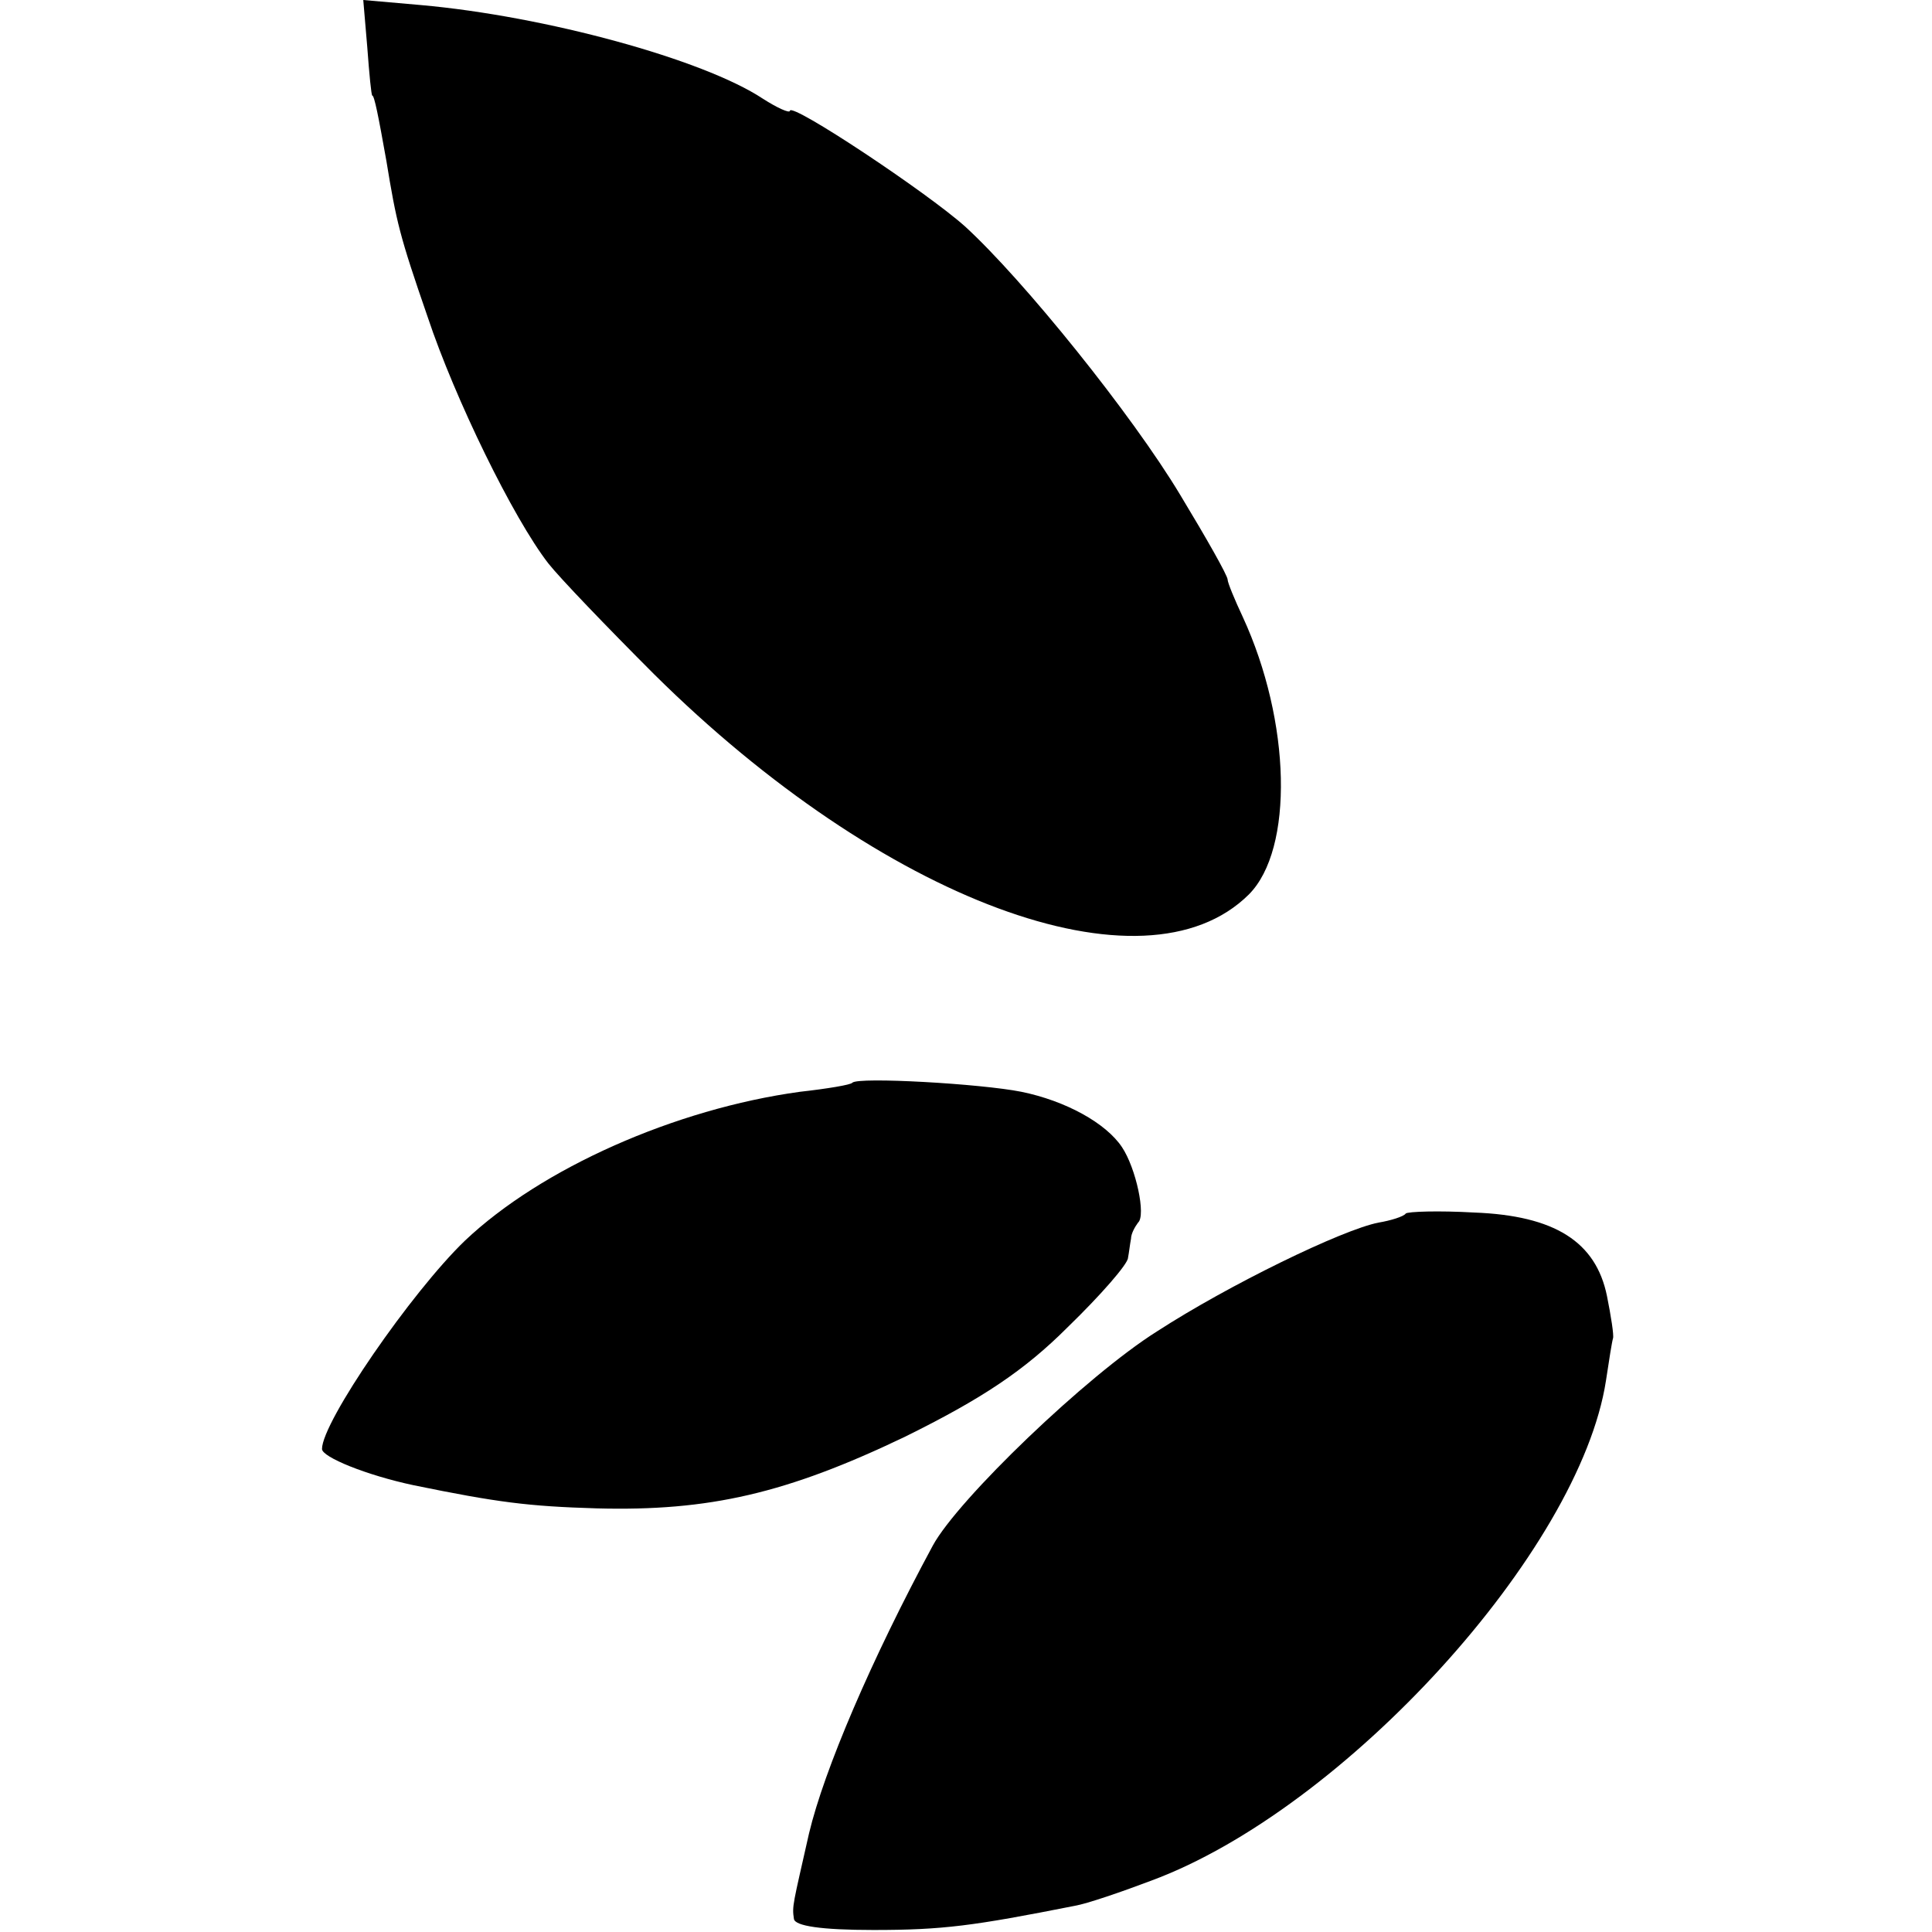 <?xml version="1.0" standalone="no"?>
<!DOCTYPE svg PUBLIC "-//W3C//DTD SVG 20010904//EN"
 "http://www.w3.org/TR/2001/REC-SVG-20010904/DTD/svg10.dtd">
<svg xmlns="http://www.w3.org/2000/svg" width="192pt" height="192pt" viewBox="0 0 192 192" preserveAspectRatio="xMidYMid meet">
  <g transform="translate(0,192) scale(0.1,-0.1)" fill="#000000" stroke="none">
    <path d="M365 1873 c2 -27 4 -48 5 -48 2 0 6 -20 14 -65 10 -61 13 -74 41 -155 27 -81 85 -200 120 -245 11 -14 58 -63 105 -110 227 -225 487 -322 591 -219 45 45 42 172 -6 276 -8 17 -15 34 -15 37 0 4 -21 41 -47 84 -48 80 -156 214 -214 267 -38 34 -172 123 -174 115 0 -3 -13 3 -27 12 -59 39 -216 82 -340 93 l-57 5 4 -47z"/>
    <path d="M847 844 c-1 -2 -25 -6 -52 -9 -124 -17 -257 -76 -333 -148 -53 -51 -142 -180 -142 -207 0 -8 44 -26 91 -36 83 -17 114 -21 182 -23 112 -3 189 15 306 71 77 38 119 66 162 109 33 32 60 63 60 69 1 5 2 14 3 19 0 5 4 12 7 16 8 7 -2 54 -16 75 -16 24 -56 46 -100 55 -40 8 -162 15 -168 9z"/>
    <path d="M1397 714 c-2 -3 -15 -7 -27 -9 -36 -7 -149 -62 -220 -108 -70 -44 -198 -167 -223 -213 -61 -113 -108 -223 -123 -286 -16 -71 -17 -72 -15 -85 1 -7 27 -11 79 -11 69 0 99 4 200 24 12 2 47 14 76 25 192 71 426 328 452 497 3 20 6 39 7 42 1 3 -2 22 -6 42 -11 54 -52 80 -132 83 -35 2 -66 1 -68 -1z"/>
  </g>
</svg>
